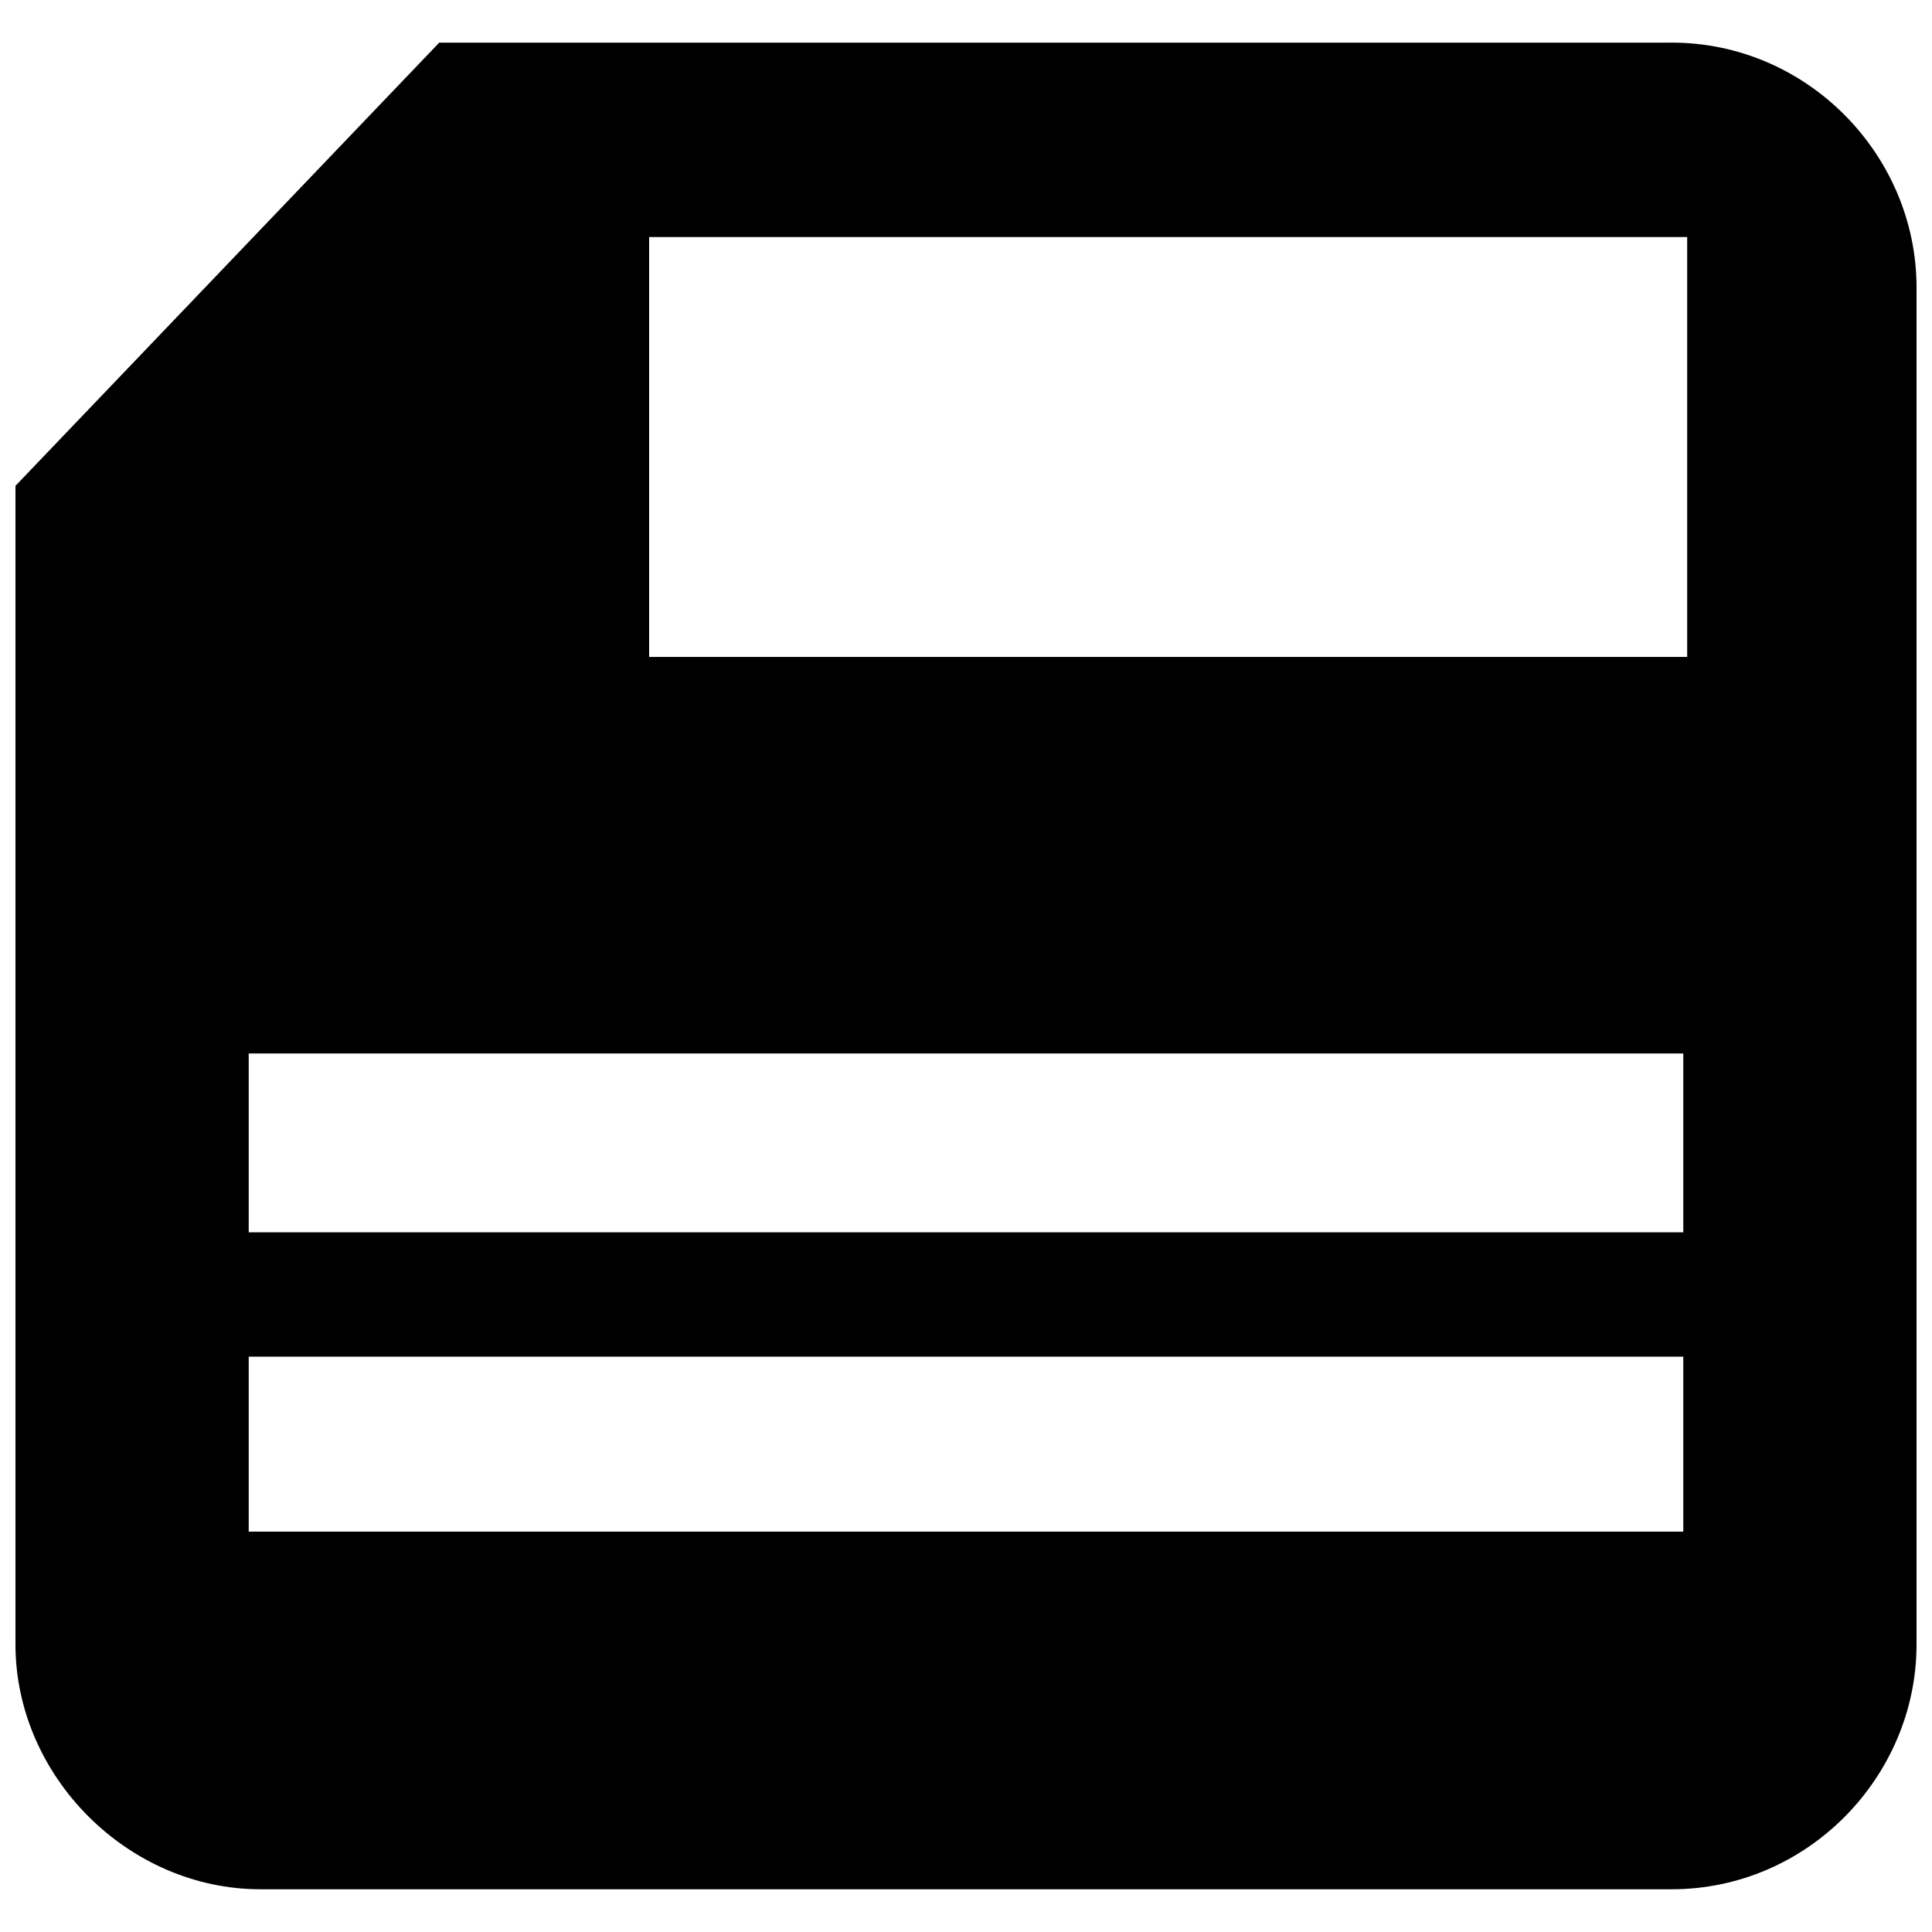 <?xml version="1.0" encoding="UTF-8"?>
<!-- The Best Svg Icon site in the world: iconSvg.co, Visit us! https://iconsvg.co -->
<svg width="800px" height="800px" version="1.1" viewBox="144 144 512 512" xmlns="http://www.w3.org/2000/svg">
 <defs>
  <clipPath id="a">
   <path d="m148.09 155h503.81v490h-503.81z"/>
  </clipPath>
 </defs>
 <g clip-path="url(#a)">
  <path d="m587 155.3h-326.6l-112.3 117.45v307.02c0 35.031 29.879 64.906 64.906 64.906h373.99c36.059 0 64.906-29.879 64.906-64.906v-359.57c0-35.031-28.848-64.906-64.906-64.906zm-377.09 348.24h380.18v46.363h-380.18zm0-80.363h380.18v47.395h-380.18zm381.21-216.36h-275.09v111.27h275.09z" fill-rule="evenodd"/>
 </g>
</svg>